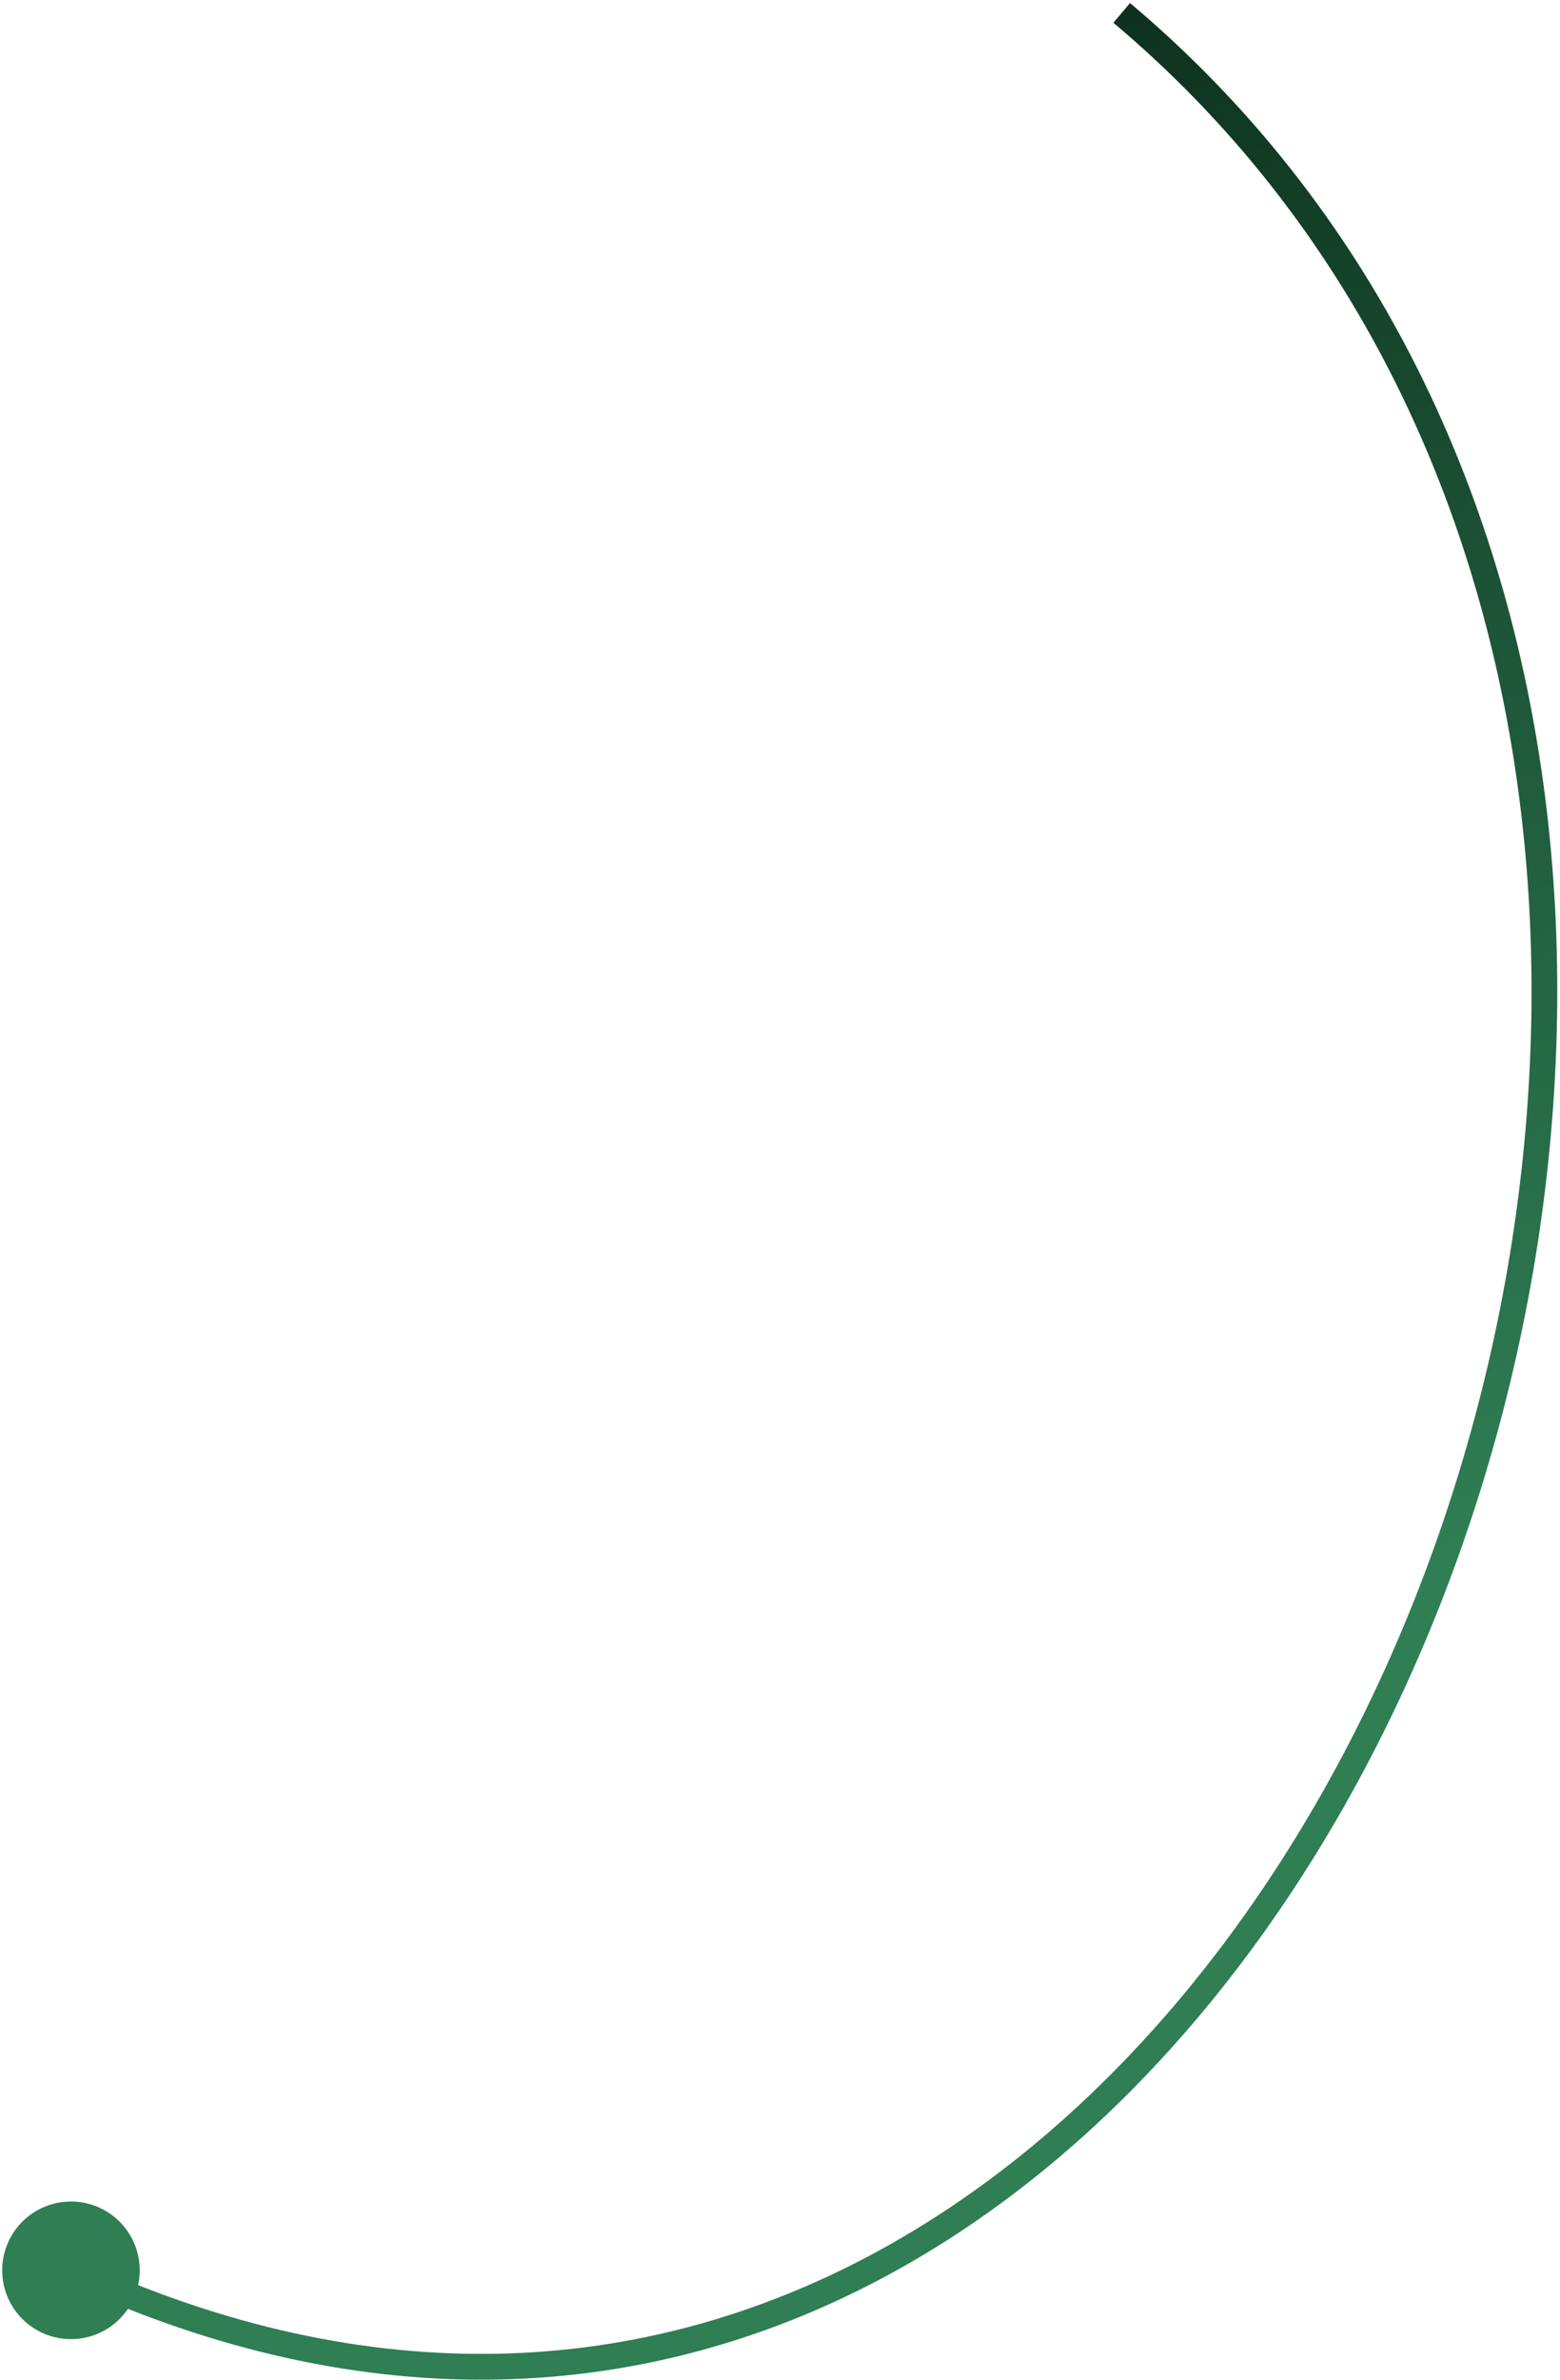 <?xml version="1.0" encoding="UTF-8"?> <svg xmlns="http://www.w3.org/2000/svg" width="242" height="369" viewBox="0 0 242 369" fill="none"><path d="M8.965 341.528C3.183 342.657 -0.589 348.259 0.539 354.041C1.667 359.823 7.269 363.595 13.051 362.467C18.833 361.338 22.606 355.736 21.477 349.954C20.349 344.172 14.747 340.4 8.965 341.528ZM172.72 3.528C246.07 65.272 252.078 173.334 216.299 255.513C198.431 296.553 170.231 330.887 135.098 349.616C100.039 368.306 57.918 371.55 11.85 350.183L10.167 353.812C57.348 375.695 100.789 372.439 136.98 353.146C173.098 333.891 201.835 298.756 219.967 257.109C256.188 173.914 250.446 63.726 175.296 0.468L172.72 3.528Z" fill="url(#paint0_linear_44_21835)"></path><defs><linearGradient id="paint0_linear_44_21835" x1="48.788" y1="2.519" x2="164.5" y2="278.37" gradientUnits="userSpaceOnUse"><stop offset="0.027" stop-color="#082516"></stop><stop offset="0.962" stop-color="#2F7E54"></stop></linearGradient></defs></svg> 